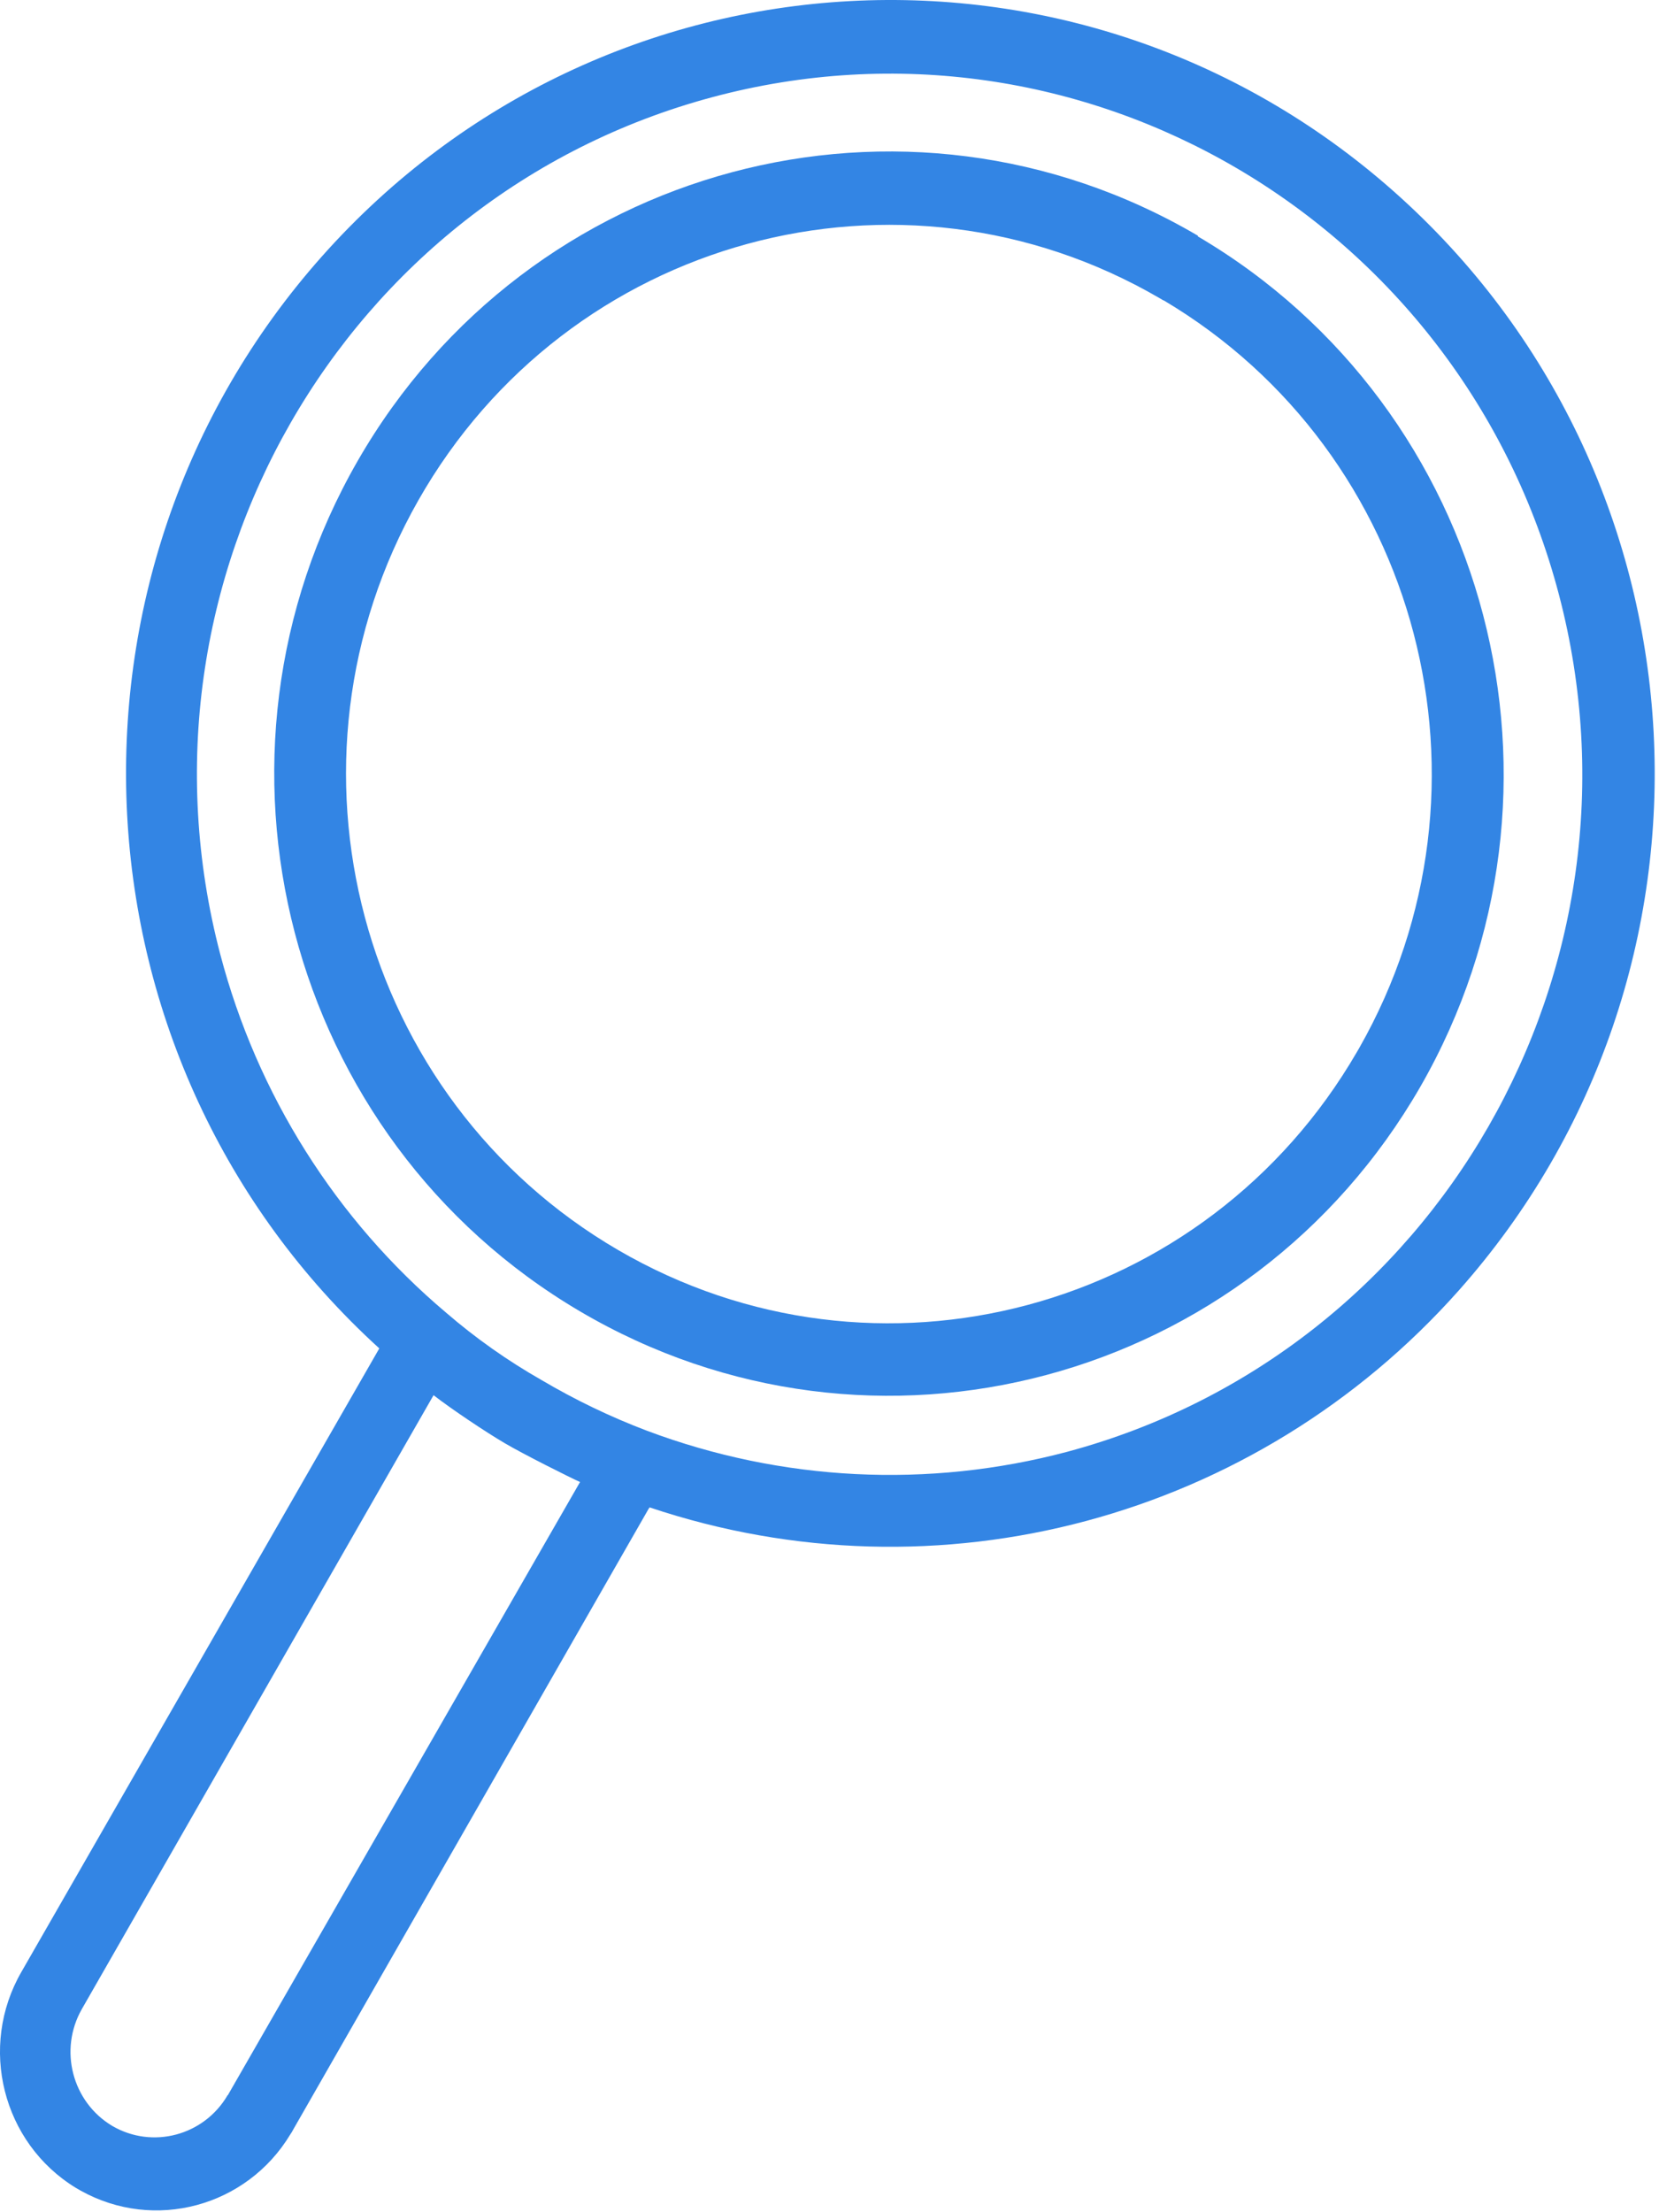 <svg width="30" height="40" viewBox="0 0 30 40" fill="none" xmlns="http://www.w3.org/2000/svg">
<path fill-rule="evenodd" clip-rule="evenodd" d="M21.662 4.262V4.275C26.967 7.397 28.768 14.277 25.686 19.647C22.597 25.015 15.792 26.834 10.485 23.709C5.179 20.584 3.381 13.699 6.47 8.33C9.557 2.965 16.356 1.144 21.662 4.262ZM24.537 19.022L24.58 18.948C27.27 14.223 25.689 8.187 21.04 5.429V5.433L20.967 5.39C16.269 2.655 10.269 4.291 7.566 9.045C4.863 13.798 6.481 19.868 11.179 22.603C15.848 25.321 21.811 23.723 24.537 19.022Z" fill="#3385E4"/>
<path fill-rule="evenodd" clip-rule="evenodd" d="M25.343 3.586C19.667 -1.578 10.928 -1.109 5.824 4.633C0.719 10.376 1.183 19.217 6.859 24.381L0.387 35.655C-0.394 37.009 0.043 38.746 1.369 39.558L1.459 39.61C2.789 40.352 4.461 39.903 5.251 38.591C5.271 38.563 5.288 38.534 5.303 38.504L11.731 27.278L11.748 27.256C16.962 29.006 22.705 27.467 26.378 23.335C31.482 17.592 31.019 8.75 25.343 3.586ZM4.12 37.884H4.116C3.688 38.616 2.757 38.864 2.029 38.439C1.305 38.006 1.06 37.064 1.48 36.327L7.84 25.227C8.17 25.483 8.787 25.895 9.126 26.094C9.464 26.294 10.33 26.727 10.489 26.797L4.12 37.884ZM11.697 25.869C14.132 26.784 16.787 26.918 19.3 26.25C25.985 24.455 29.965 17.517 28.191 10.754C26.416 3.991 19.559 -0.037 12.874 1.759C6.189 3.554 2.209 10.492 3.983 17.255C4.649 19.791 6.076 22.055 8.067 23.735C8.602 24.197 9.181 24.605 9.794 24.954C10.402 25.313 11.038 25.619 11.697 25.869Z" fill="#3385E4"/>
</svg>
